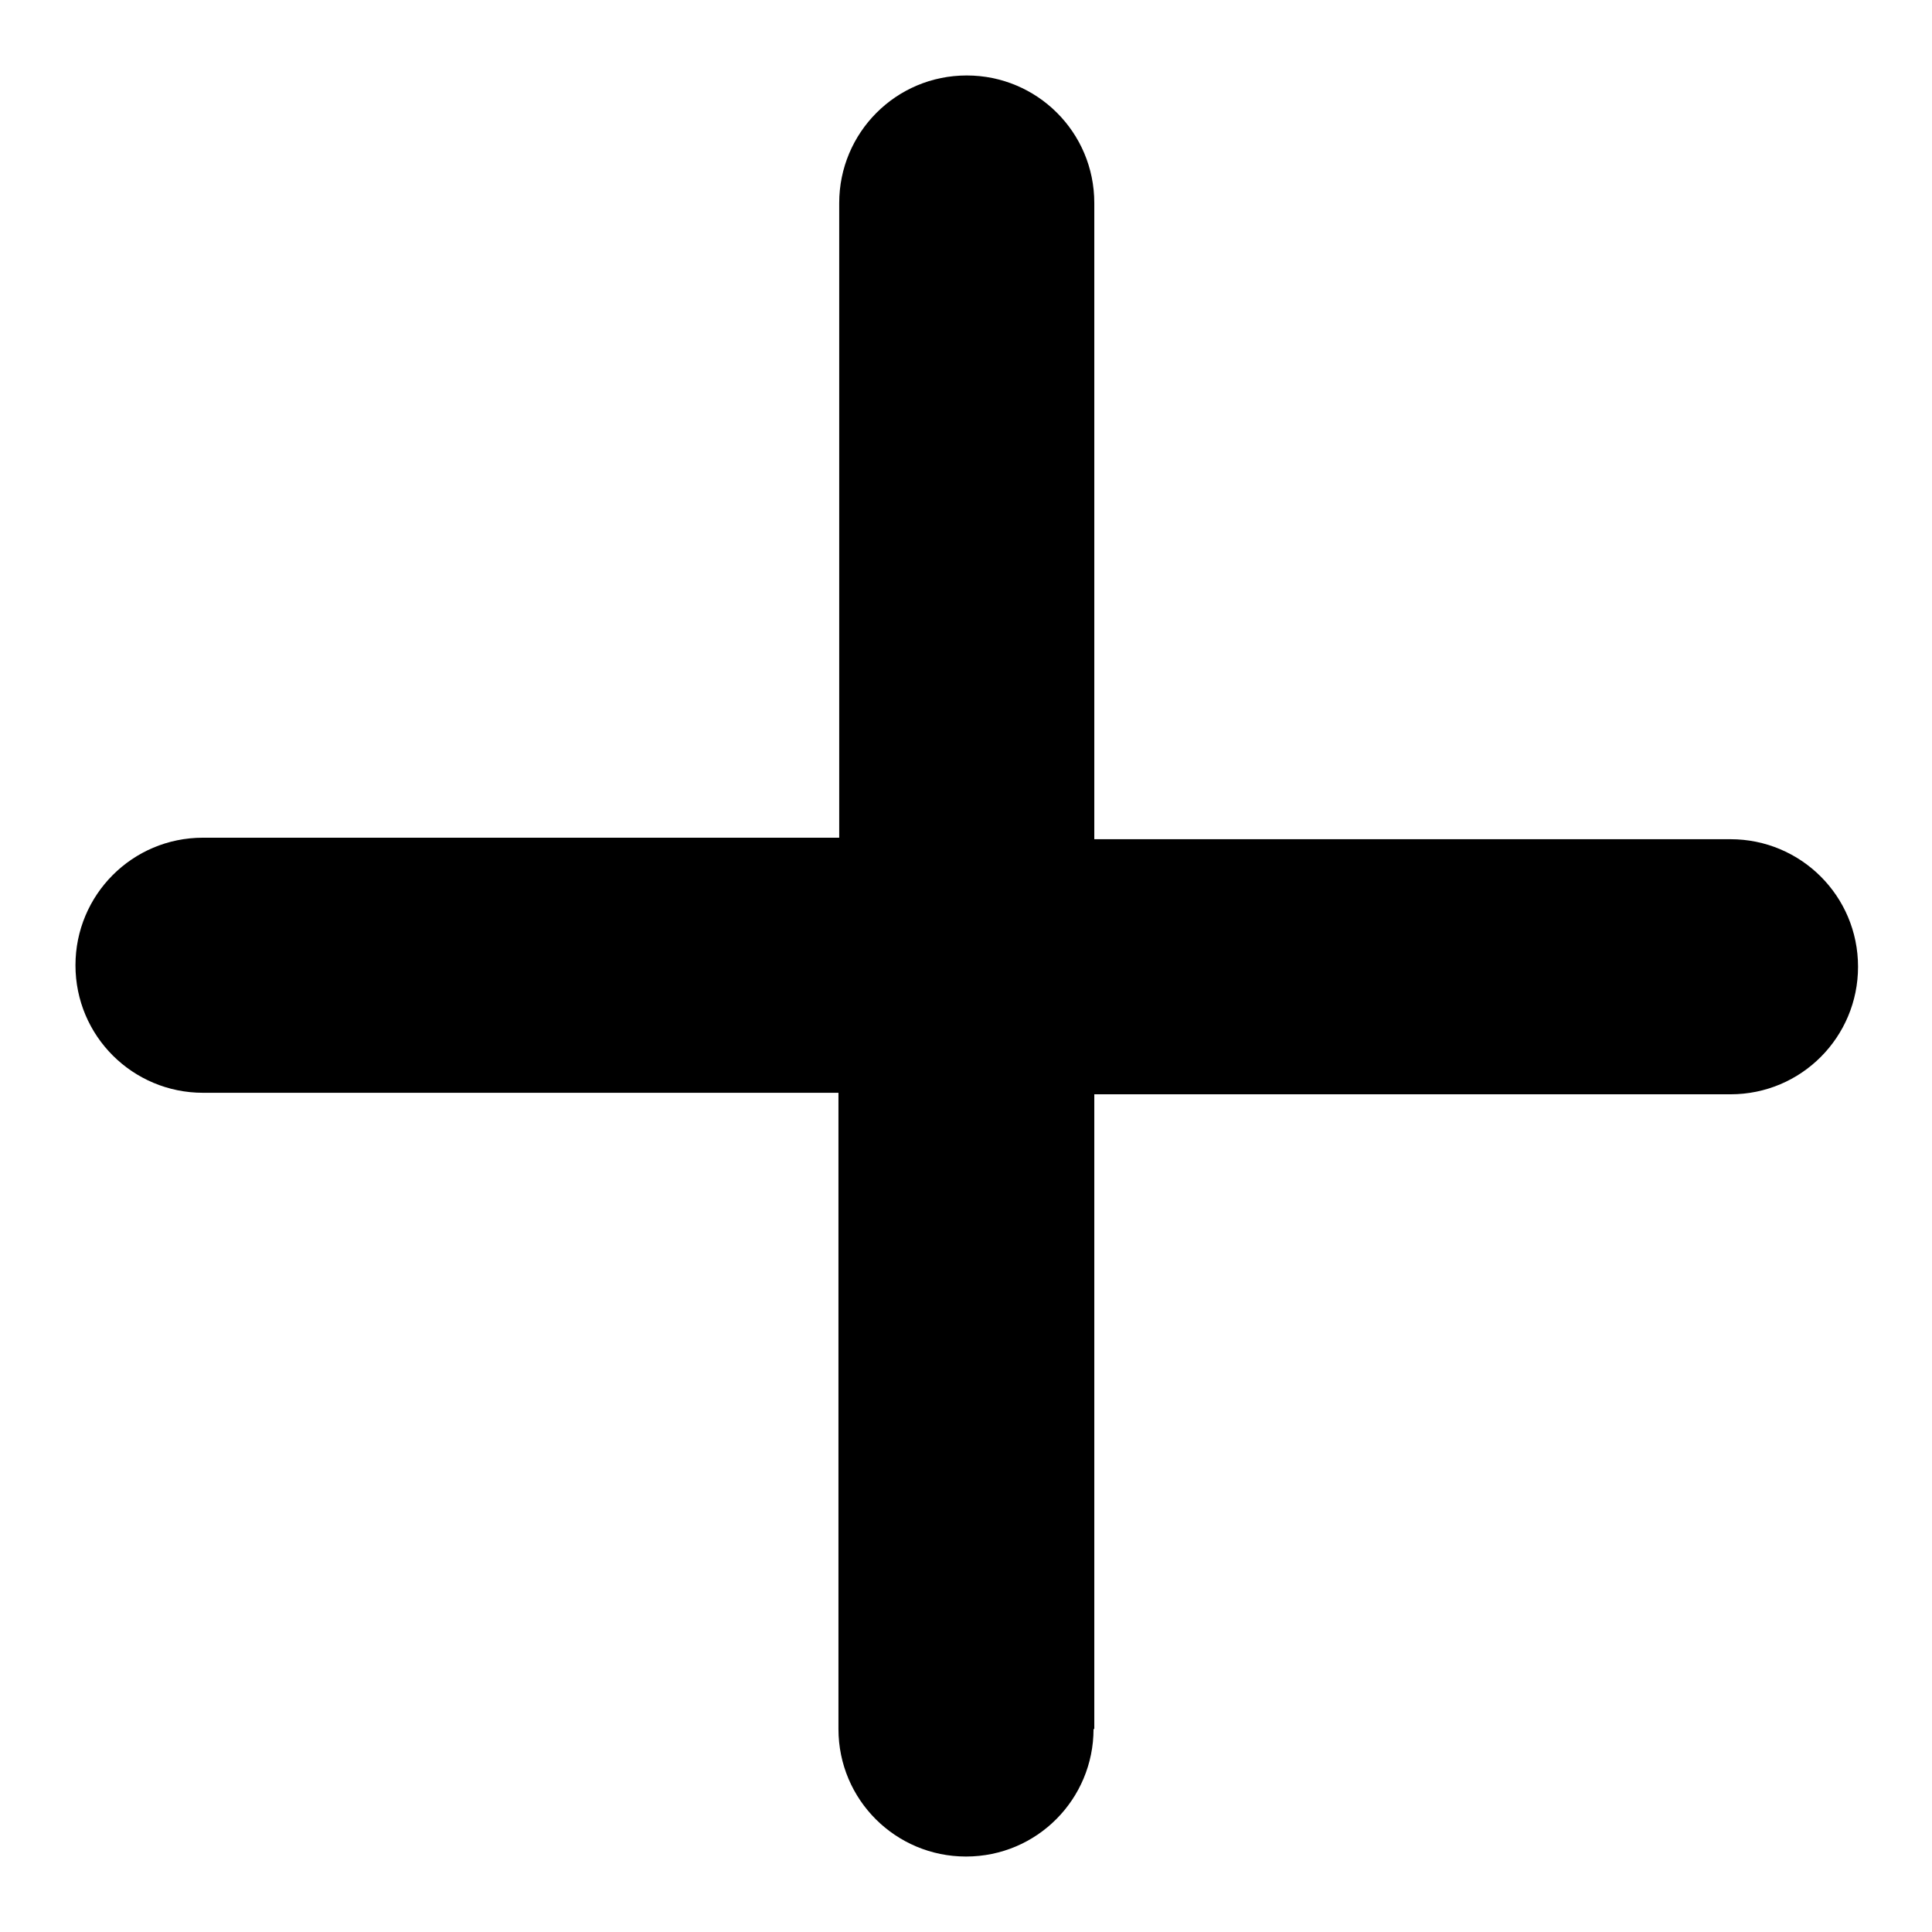 <?xml version="1.0" encoding="utf-8"?>
<!-- Svg Vector Icons : http://www.onlinewebfonts.com/icon -->
<!DOCTYPE svg PUBLIC "-//W3C//DTD SVG 1.1//EN" "http://www.w3.org/Graphics/SVG/1.1/DTD/svg11.dtd">
<svg version="1.1" xmlns="http://www.w3.org/2000/svg" xmlns:xlink="http://www.w3.org/1999/xlink" x="0px" y="0px" viewBox="0 0 256 256" enable-background="new 0 0 256 256" xml:space="preserve">
<g><g><path fill="#000000" d="M144.9,229.1c0,9.3-7.5,16.9-16.9,16.9c-9.3,0-16.9-7.5-16.9-16.9v-84.3H26.9c-9.3,0-16.9-7.5-16.9-16.9c0-9.3,7.5-16.9,16.9-16.9h84.3V26.9c0-9.3,7.5-16.9,16.9-16.9c9.3,0,16.9,7.5,16.9,16.9v84.3h84.3c9.3,0,16.9,7.5,16.9,16.9c0,9.3-7.5,16.9-16.9,16.9h-84.3V229.1z"/></g></g>
</svg>
